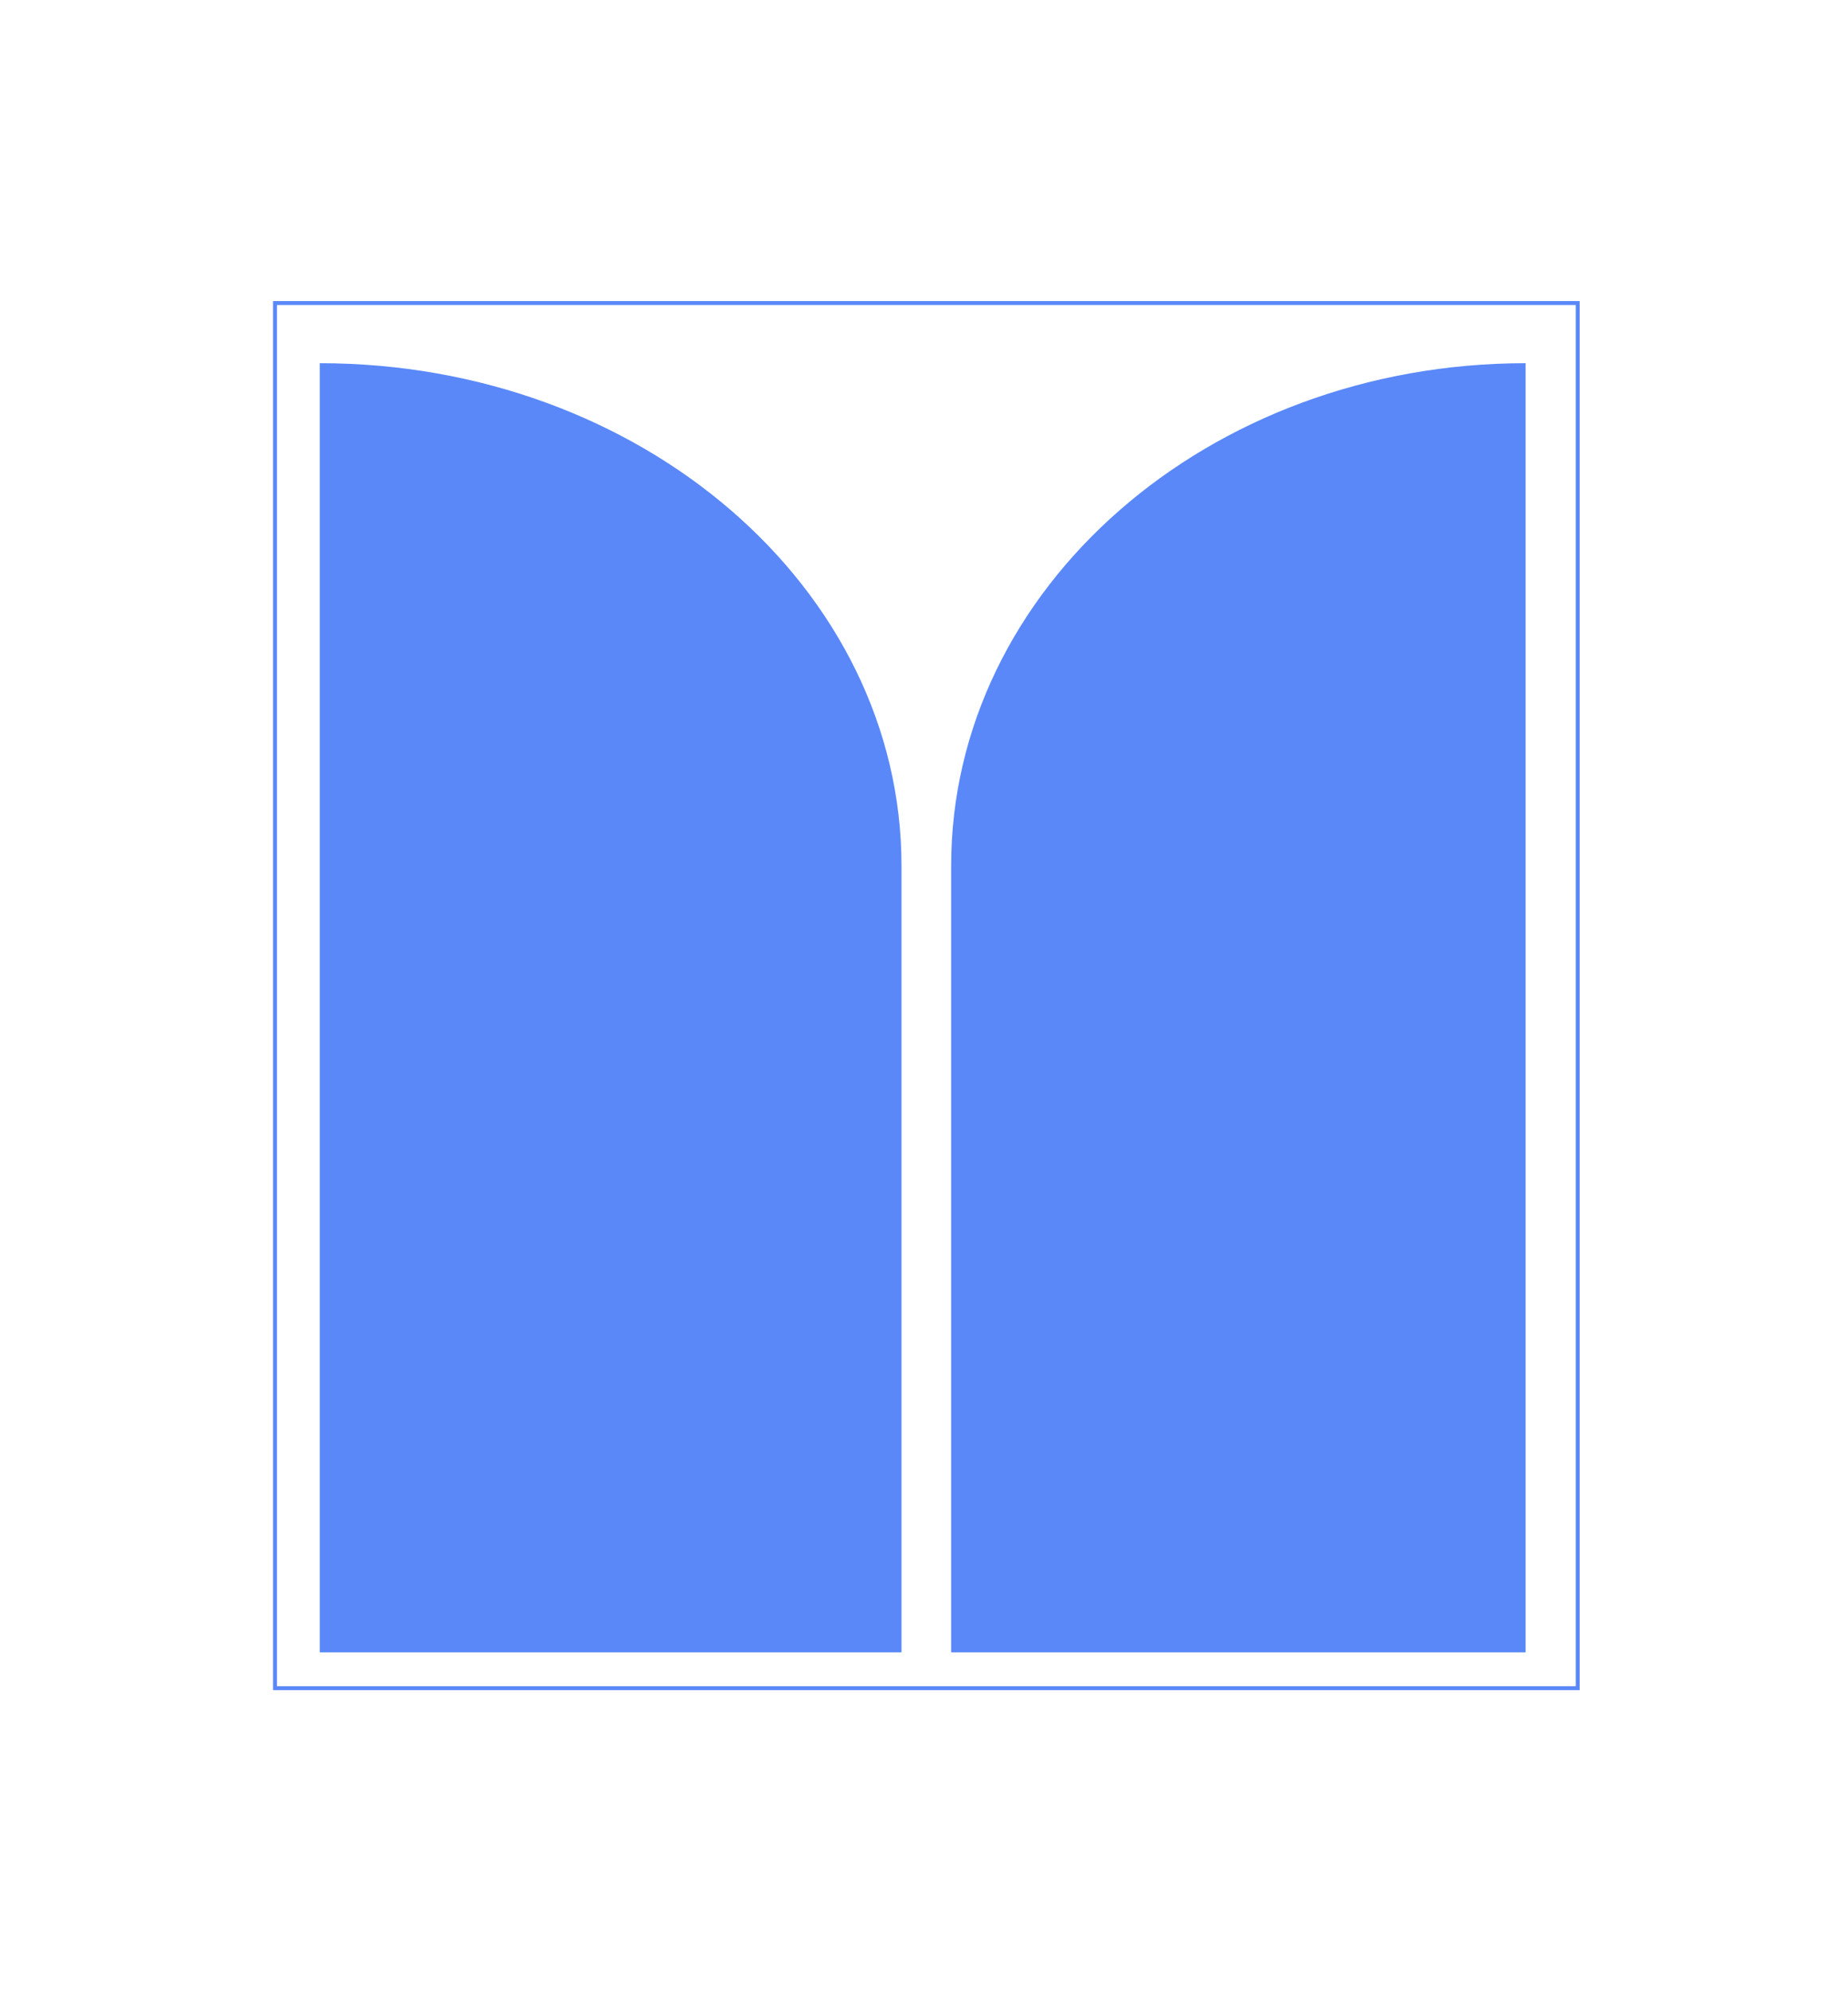 <svg width="117" height="126" viewBox="0 0 117 126" fill="none" xmlns="http://www.w3.org/2000/svg">
<path d="M57.075 54.789C57.075 37.222 40.586 22.982 20.244 22.982V104.558H57.075V54.789Z" fill="#5A88F9"/>
<path d="M60.219 54.789C60.219 37.222 76.503 22.982 96.588 22.982V104.558H60.219V54.789Z" fill="#5A88F9"/>
<path d="M99.887 19.176H17.412V106.824H99.887V19.176Z" stroke="#5A88F9" stroke-width="0.25" stroke-miterlimit="10"/>
</svg>
